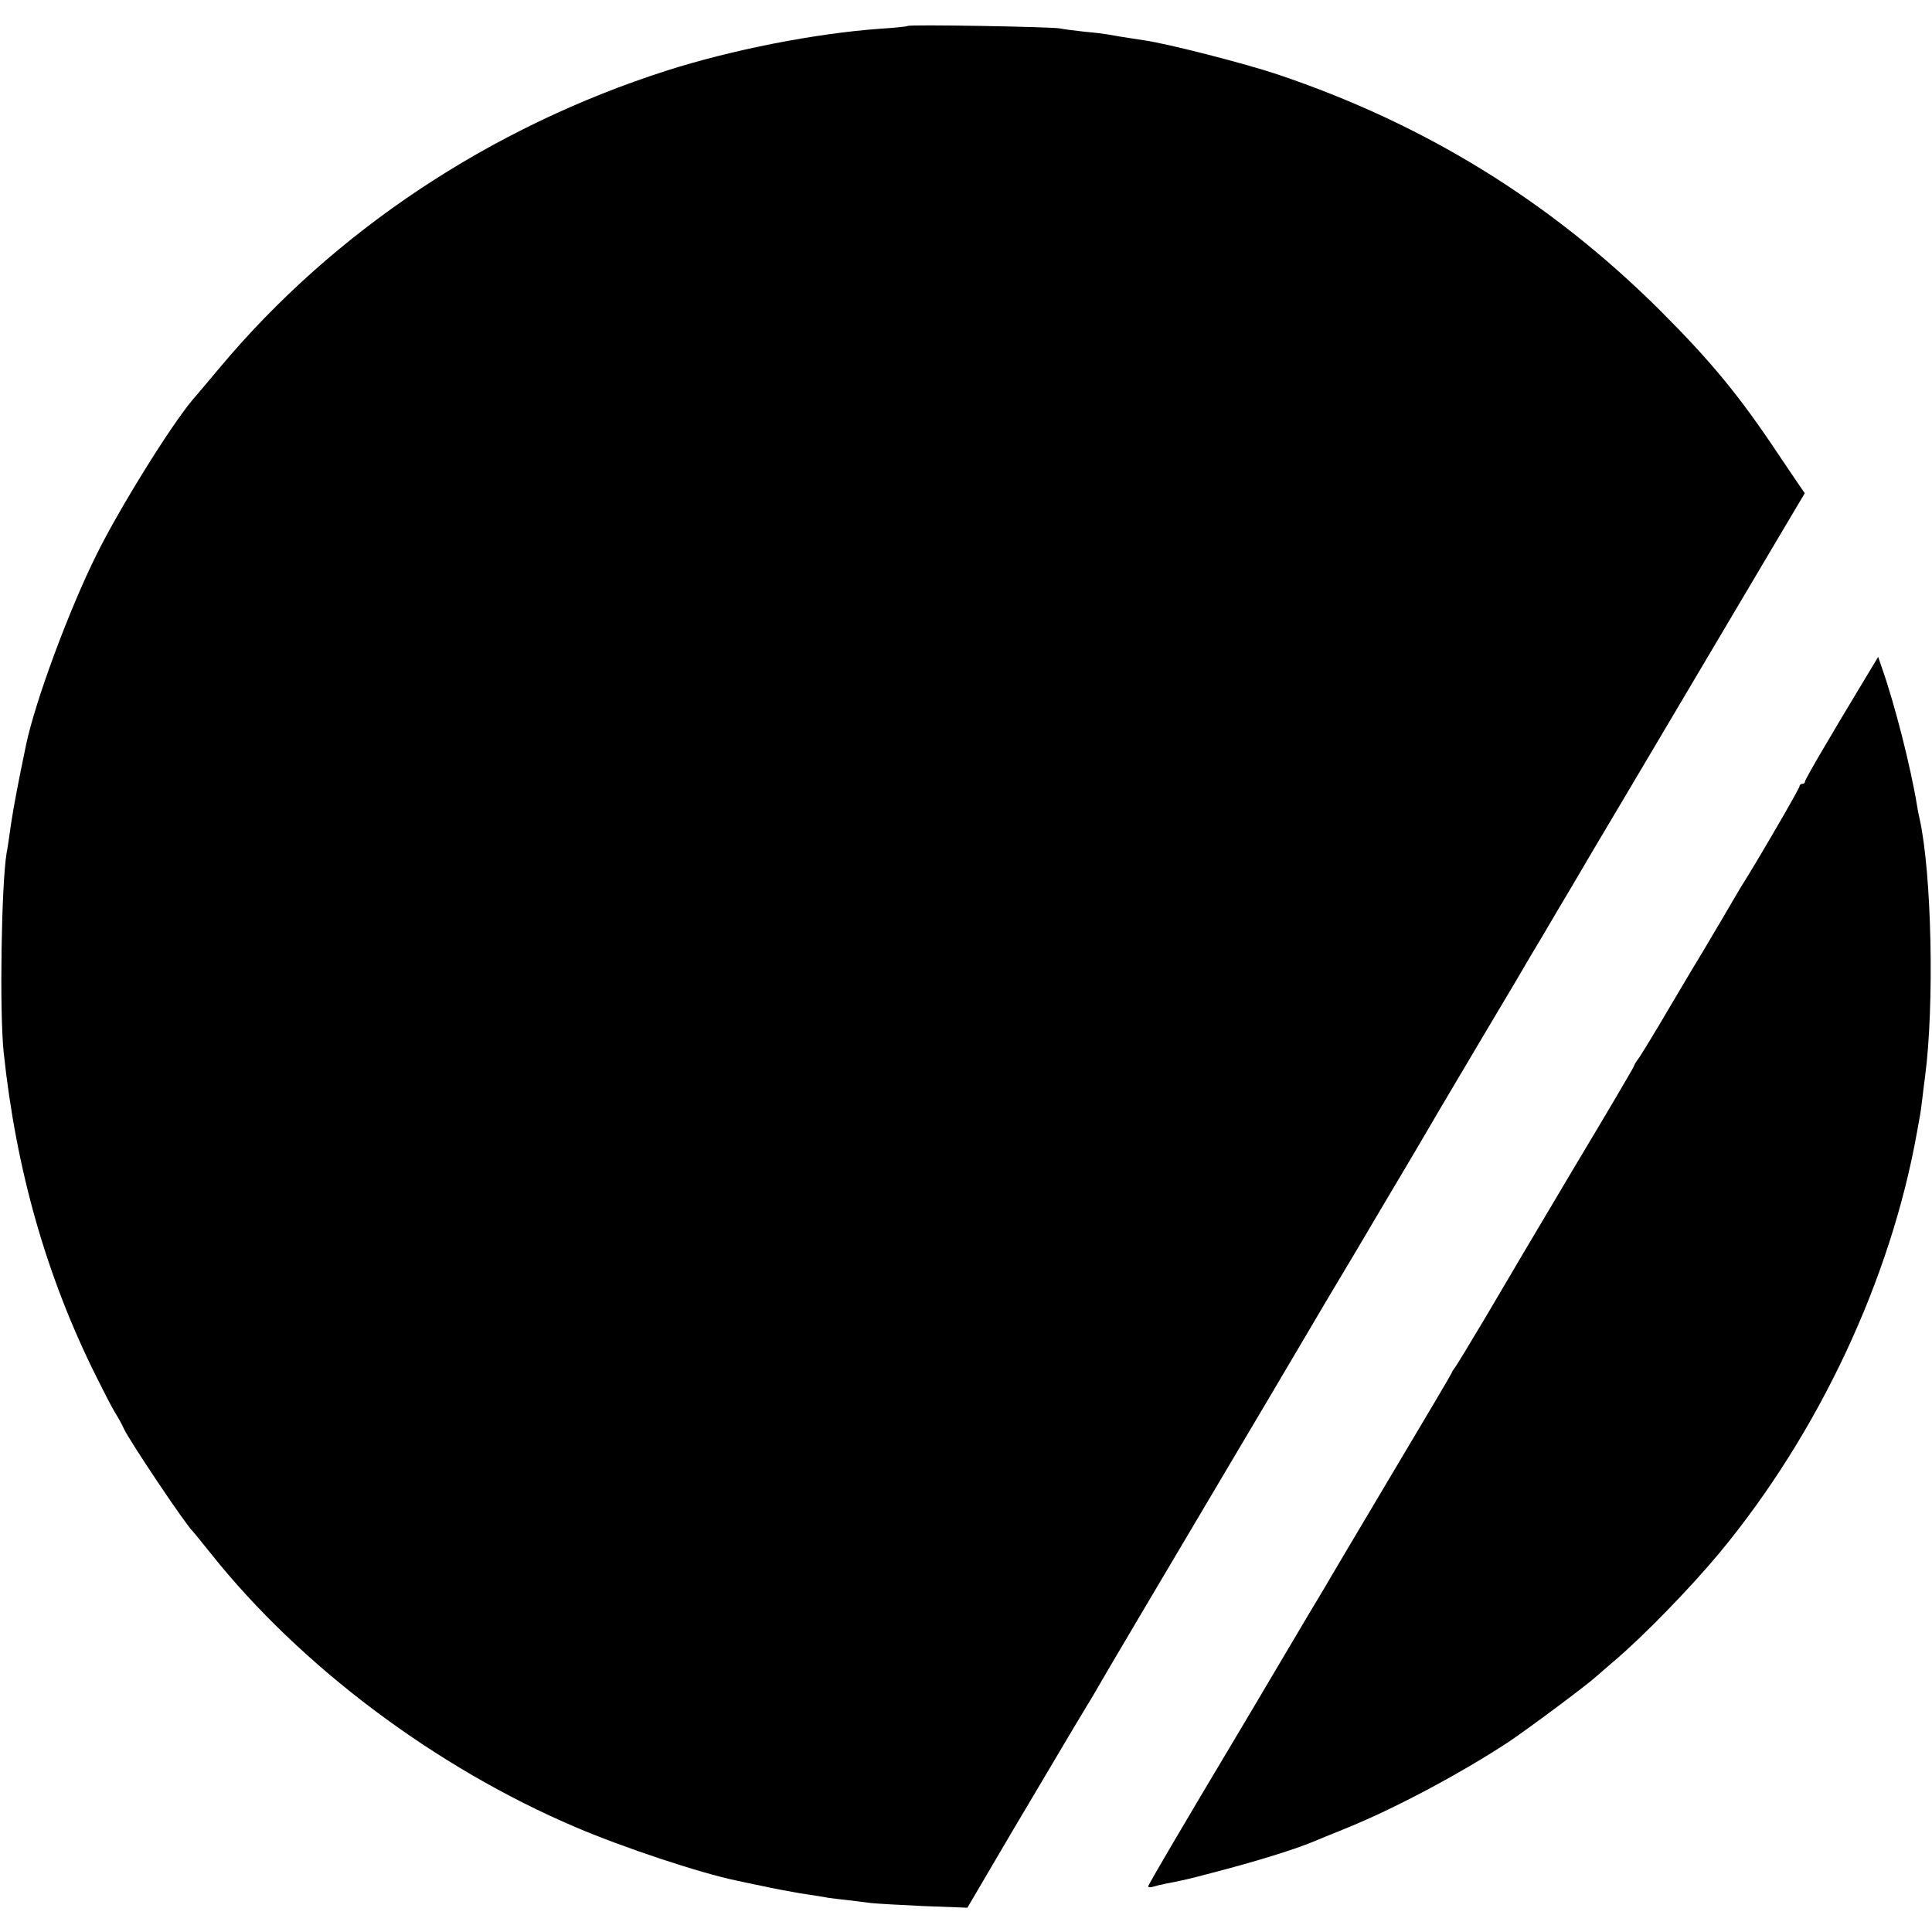<?xml version="1.0" standalone="no"?>
<!DOCTYPE svg PUBLIC "-//W3C//DTD SVG 20010904//EN"
 "http://www.w3.org/TR/2001/REC-SVG-20010904/DTD/svg10.dtd">
<svg version="1.0" xmlns="http://www.w3.org/2000/svg"
 width="700pt" height="700pt" viewBox="0 0 700 700"
 preserveAspectRatio="xMidYMid meet">
<g transform="translate(0,700) scale(0.1,-0.1)"
fill="#000000" stroke="none">
<path d="M3289 6906 c-2 -2 -47 -7 -99 -10 -236 -17 -537 -76 -775 -152 -639
-205 -1204 -581 -1617 -1074 -44 -52 -88 -105 -99 -117 -81 -96 -267 -396
-349 -562 -100 -201 -221 -528 -255 -687 -29 -139 -45 -223 -55 -289 -6 -44
-13 -91 -16 -105 -19 -115 -26 -571 -11 -720 45 -428 155 -816 337 -1180 26
-52 56 -111 68 -130 12 -19 26 -45 31 -57 20 -43 225 -350 251 -373 3 -3 32
-39 65 -80 325 -408 813 -774 1320 -990 173 -74 453 -167 585 -194 14 -3 54
-12 90 -19 36 -8 99 -20 140 -27 41 -6 86 -13 100 -16 14 -2 48 -6 75 -9 28
-3 64 -8 80 -10 17 -2 102 -7 190 -11 l160 -6 164 279 c91 153 190 320 220
371 31 51 64 106 74 123 28 50 229 389 472 799 126 212 256 432 290 490 34 58
119 202 190 320 70 118 135 229 145 245 10 17 46 77 80 135 34 58 71 121 82
140 11 19 84 142 163 275 79 132 151 254 161 272 11 18 60 100 109 184 50 83
99 168 111 188 12 20 79 133 149 251 136 229 306 517 503 849 l121 204 -18 26
c-10 14 -43 64 -75 111 -143 215 -245 339 -431 525 -397 395 -851 675 -1385
855 -119 40 -400 112 -485 124 -74 11 -110 17 -130 21 -11 2 -49 7 -85 10 -36
4 -76 9 -90 12 -30 6 -545 15 -551 9z"/>
<path d="M6758 4542 c-134 -222 -218 -366 -218 -373 0 -5 -4 -9 -10 -9 -5 0
-10 -4 -10 -9 0 -8 -158 -280 -210 -361 -5 -8 -35 -59 -67 -114 -32 -54 -65
-110 -74 -125 -9 -14 -60 -100 -114 -191 -53 -91 -106 -177 -116 -192 -11 -14
-19 -28 -19 -31 0 -3 -97 -168 -217 -368 -119 -200 -263 -443 -319 -539 -57
-96 -108 -180 -114 -187 -5 -7 -10 -14 -10 -17 0 -2 -91 -156 -202 -342 -111
-187 -229 -385 -262 -442 -34 -56 -77 -129 -96 -161 -19 -32 -61 -103 -93
-157 -32 -55 -88 -148 -124 -209 -206 -345 -323 -544 -323 -550 0 -3 8 -4 18
-1 9 3 29 8 45 11 63 12 85 17 171 40 162 42 300 85 371 115 11 5 61 25 110
45 178 72 411 196 590 313 70 47 283 205 320 239 11 10 38 33 60 52 107 90
279 267 387 397 358 433 619 989 714 1524 2 14 7 36 9 50 3 14 7 45 10 70 3
25 7 61 10 80 34 259 24 737 -20 934 -3 12 -7 32 -9 46 -23 141 -81 369 -128
502 l-13 38 -47 -78z"/>
</g>
</svg>
